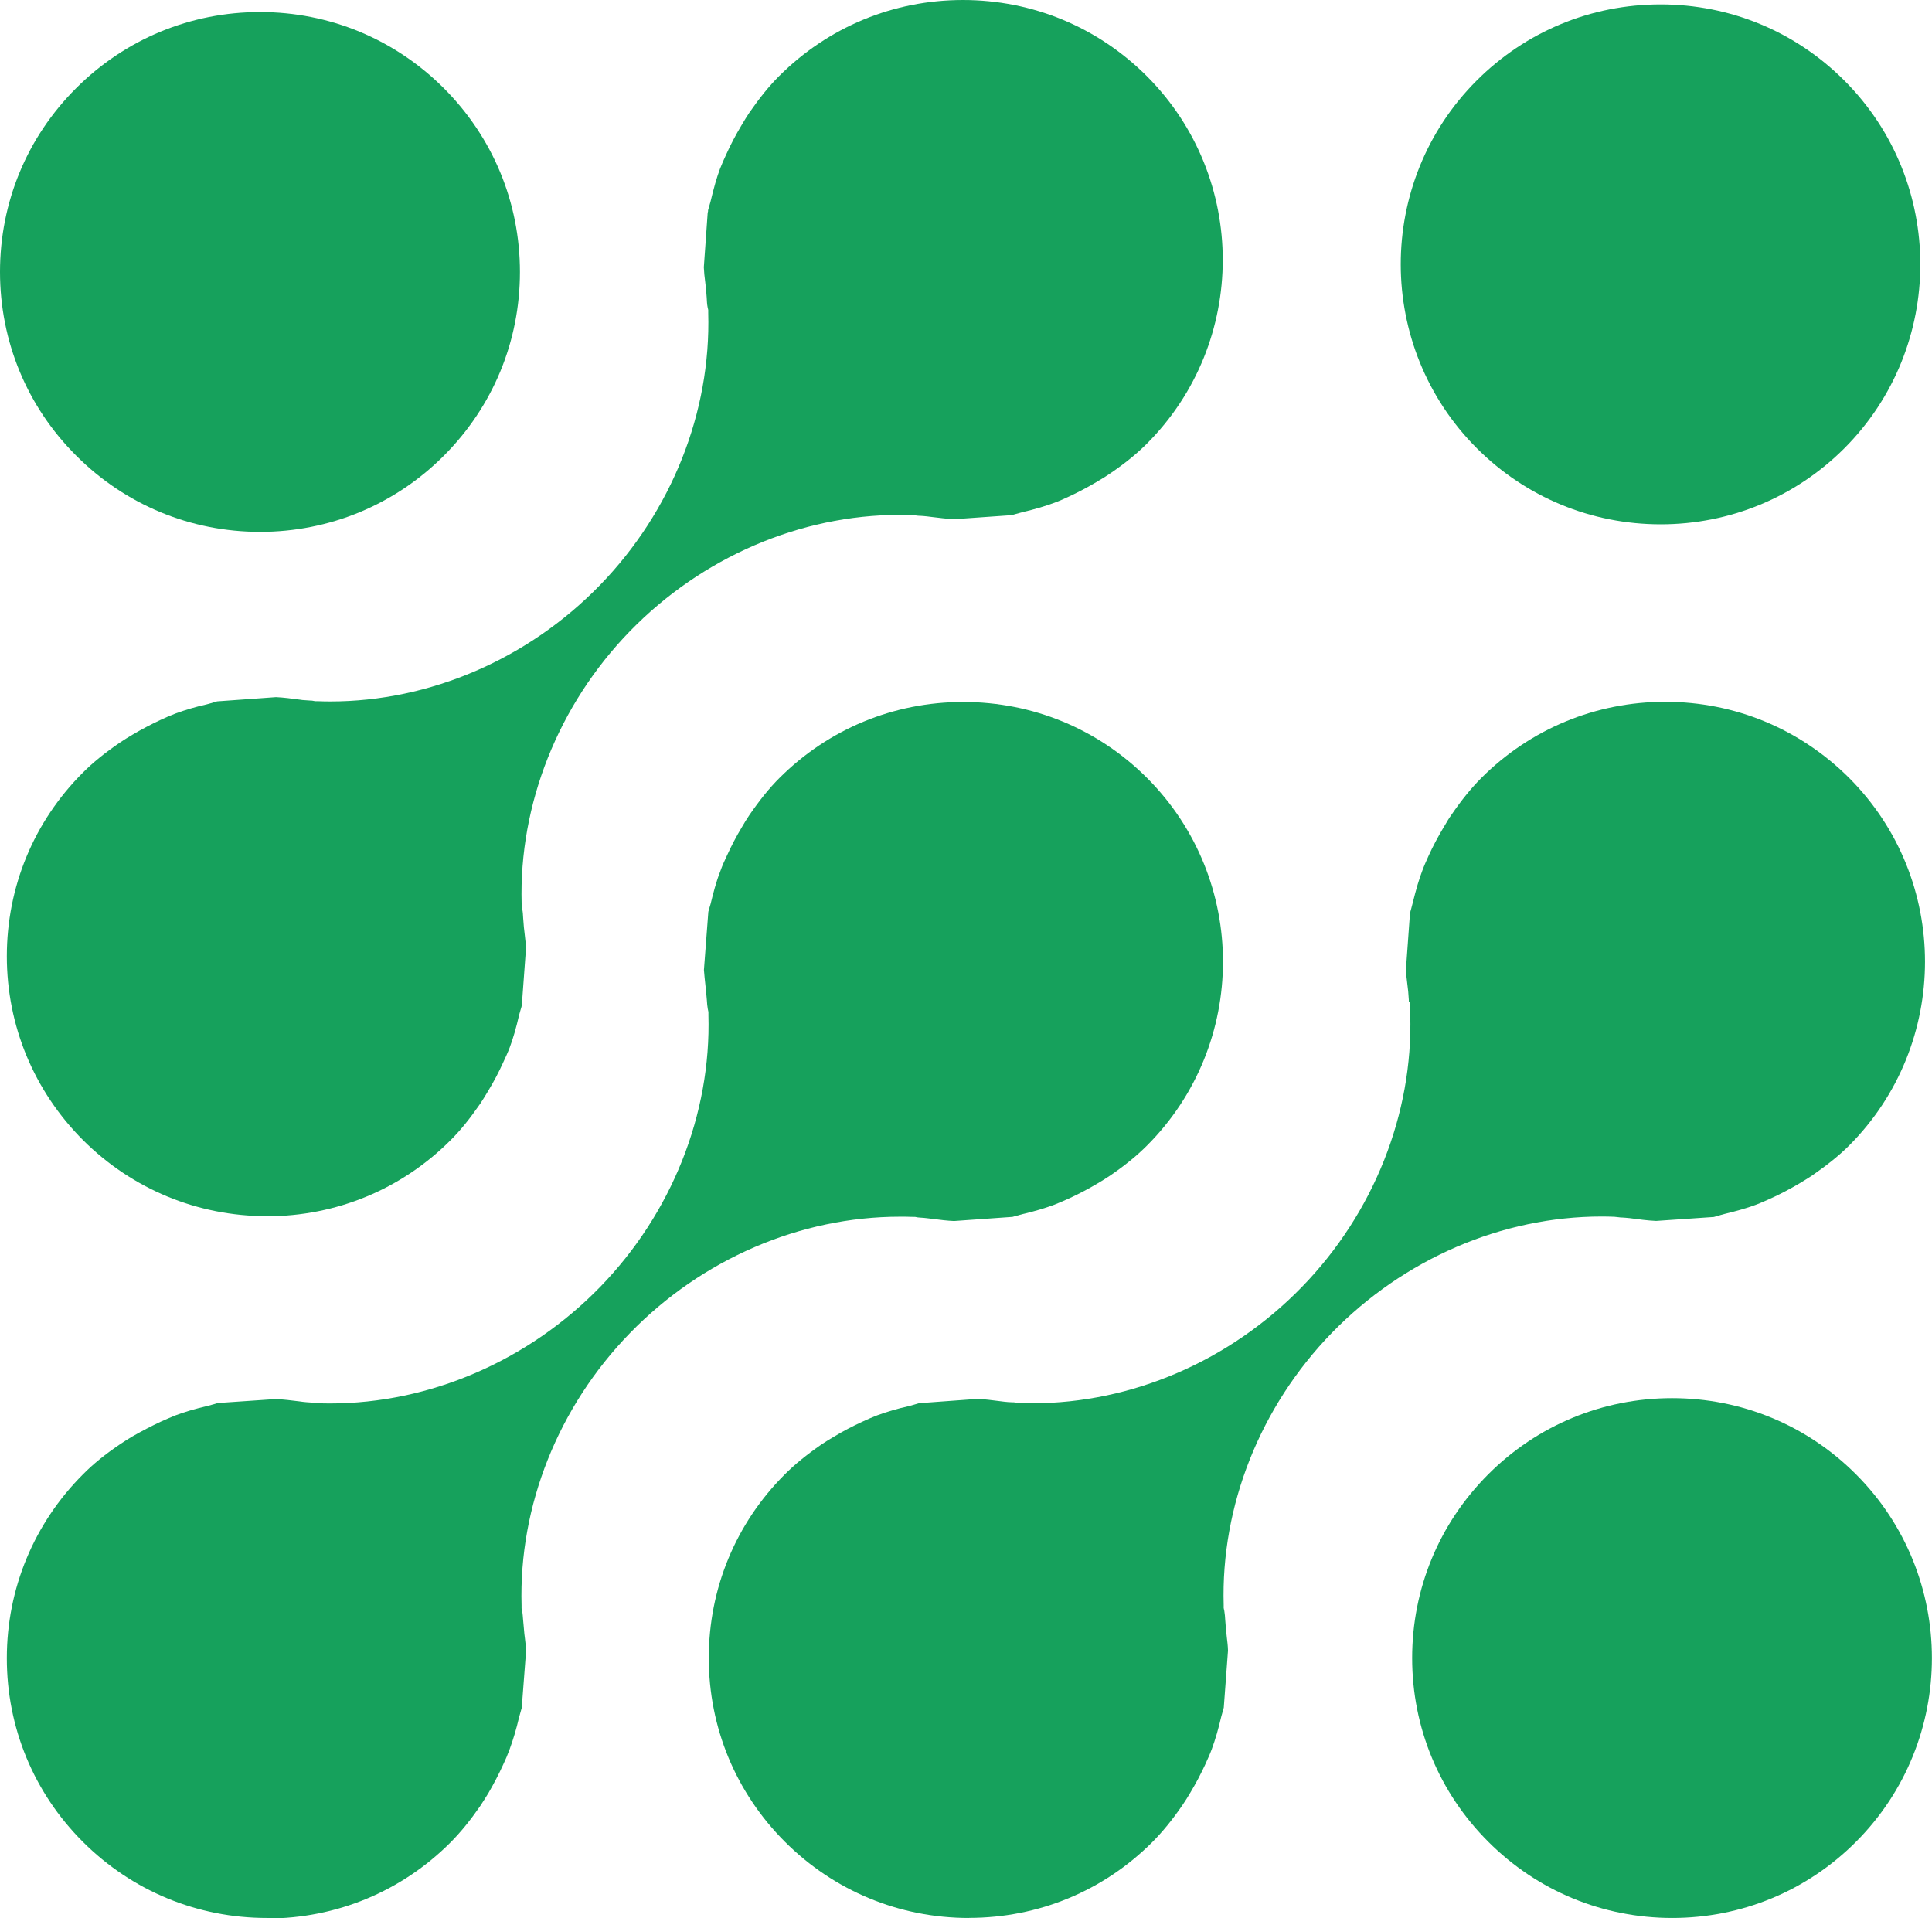 <?xml version="1.0" encoding="UTF-8"?> <svg xmlns="http://www.w3.org/2000/svg" id="Layer_2" data-name="Layer 2" viewBox="0 0 214.96 213.41"><defs><style> .cls-1 { fill: #16a15c; stroke-width: 0px; } </style></defs><g id="Layer_1-2" data-name="Layer 1"><g><path class="cls-1" d="m186.06,213.41c-7.73,0-15-3.01-20.46-8.47-5.47-5.46-8.48-12.72-8.48-20.45s3.01-14.98,8.46-20.44c5.47-5.47,12.73-8.48,20.46-8.48s14.99,3,20.45,8.46c11.28,11.28,11.28,29.64,0,40.92-5.46,5.46-12.72,8.46-20.44,8.46Z"></path><path class="cls-1" d="m28.94,59.18c-7.73,0-15-3.01-20.46-8.48C3.01,45.25,0,37.98,0,30.25S3,15.27,8.46,9.82C13.93,4.35,21.2,1.34,28.93,1.34s14.98,3.01,20.44,8.46c5.47,5.47,8.48,12.73,8.48,20.46s-3.01,14.99-8.48,20.46c-5.46,5.46-12.72,8.46-20.44,8.46Z"></path><path class="cls-1" d="m184.77,58.34c-7.73,0-15-3.01-20.46-8.47-11.27-11.28-11.28-29.63-.02-40.9,5.47-5.47,12.73-8.48,20.47-8.48s14.99,3.01,20.45,8.47c11.27,11.27,11.27,29.63,0,40.92-5.46,5.45-12.72,8.46-20.44,8.46Z"></path><path class="cls-1" d="m29.69,213.41c-7.73,0-15-3.01-20.47-8.47-5.46-5.46-8.47-12.72-8.46-20.45,0-7.72,3.02-14.99,8.48-20.45,1.14-1.15,2.43-2.2,4.07-3.31.49-.34.95-.62,1.42-.9,1.07-.61,2.14-1.17,3.13-1.63.54-.24,1.1-.49,1.68-.72,1.04-.39,2.2-.73,3.53-1.04.26-.07.5-.13.74-.2.15-.04.29-.09.44-.13l6.44-.44c.82.04,1.69.14,2.62.26l.37.05c.22.03.51.05.81.07l.26.02.29.06h.26c.47.02.94.03,1.41.03,11.1,0,22.05-4.73,30.06-12.96,7.97-8.2,12.36-19.23,12.05-30.27v-.33s-.07-.34-.07-.34c-.06-.31-.08-.62-.1-.93-.03-.37-.06-.74-.1-1.11l-.07-.65c-.06-.56-.12-1.1-.16-1.65l.49-6.46c.03-.16.09-.31.13-.47l.12-.4c.3-1.22.61-2.45,1.08-3.64.24-.68.47-1.17.71-1.68.51-1.13,1.05-2.16,1.68-3.21.27-.46.54-.92.85-1.37,1.17-1.7,2.23-3.01,3.33-4.11,5.46-5.46,12.72-8.47,20.46-8.47s15,3,20.46,8.46c11.26,11.28,11.26,29.63-.03,40.91-1.14,1.14-2.43,2.19-4.08,3.32-.48.33-.94.6-1.39.87-1.04.62-2.09,1.17-3.13,1.65-.56.25-1.13.51-1.68.72-1.11.41-2.28.76-3.51,1.04l-.69.19c-.16.04-.31.09-.47.13l-6.5.46c-.76-.03-1.56-.13-2.41-.24l-.58-.07c-.19-.03-.5-.05-.8-.07l-.23-.02-.33-.06h-.26c-.47-.02-.94-.02-1.41-.02-11.1,0-22.05,4.72-30.05,12.96-7.98,8.2-12.37,19.24-12.05,30.29v.33s.07.33.07.33c.06.31.07.62.1.94.03.37.06.74.1,1.11.01.22.06.62.11,1.01.05.44.11.87.11,1.32v.16l-.47,6.19c-.03.13-.24.84-.3,1.07-.31,1.34-.67,2.52-1.06,3.58-.22.59-.43,1.1-.69,1.64-.5,1.1-1.05,2.15-1.67,3.22-.27.44-.59.95-.92,1.45-1.08,1.56-2.14,2.87-3.28,4.02-5.45,5.46-12.71,8.47-20.44,8.47h0Z"></path><path class="cls-1" d="m107.8,213.41c-7.73,0-15-3.01-20.47-8.48-5.46-5.46-8.47-12.72-8.47-20.45,0-7.72,3-14.98,8.46-20.43,1.12-1.12,2.38-2.15,4.11-3.35.43-.29.89-.57,1.37-.85,1.06-.64,2.08-1.17,3.15-1.66.56-.26,1.12-.51,1.68-.72,1.07-.39,2.24-.74,3.48-1.01,0,0,1.02-.3,1.15-.33l6.54-.48c.77.04,1.6.15,2.48.26l.48.06c.32.03.59.06.86.06.11,0,.21,0,.32.02l.21.03.27.03c.48.01.96.03,1.44.03,11.08,0,22.01-4.72,30-12.95,7.97-8.19,12.36-19.24,12.05-30.28l-.04-1.35-.12-.15s0-.1,0-.15c-.02-.31-.04-.63-.07-.95l-.11-.93c-.06-.51-.13-1.01-.14-1.52l.45-6.26c.04-.15.26-.93.31-1.16.37-1.5.69-2.59,1.06-3.56.21-.58.46-1.12.71-1.68.46-1.01,1-2.03,1.67-3.16l.13-.21c.22-.38.44-.76.7-1.12,1.18-1.73,2.24-3.02,3.35-4.14,5.47-5.47,12.74-8.48,20.47-8.48s14.98,3.01,20.45,8.46c11.27,11.27,11.27,29.64,0,40.92-1.09,1.09-2.4,2.14-4.1,3.32-.33.22-.64.41-.95.6l-.51.31c-.97.57-2.02,1.13-3.05,1.6-.58.26-1.12.51-1.7.73-1.01.38-2.13.7-3.53,1.04-.28.07-.51.14-.74.21-.16.04-.3.09-.46.13l-6.43.44c-.94-.04-1.96-.18-2.94-.31-.34-.04-.6-.05-.85-.07-.1,0-.2,0-.29-.02l-.55-.06c-.48-.02-.95-.03-1.43-.03-11.09,0-22.02,4.72-30.02,12.95-7.97,8.2-12.35,19.24-12.03,30.29v.32s.07.32.07.32c.06.33.08.66.1.99.02.34.05.67.08,1,.02.27.06.62.1.96.06.49.12.98.13,1.47l-.47,6.35c-.04.14-.28,1-.28,1-.31,1.34-.65,2.52-1.06,3.63-.19.52-.42,1.02-.66,1.55l-.08.18c-.48,1.03-1.02,2.06-1.62,3.06-.29.49-.59.98-.9,1.43-1.13,1.64-2.2,2.95-3.34,4.1-5.44,5.44-12.68,8.44-20.4,8.44h0Z"></path><path class="cls-1" d="m29.7,135.32c-7.73,0-14.99-3.01-20.46-8.46-5.46-5.47-8.48-12.73-8.48-20.46,0-7.72,3-14.98,8.46-20.43,1.12-1.12,2.42-2.18,4.1-3.33.44-.3.93-.6,1.42-.89,1-.59,2.02-1.13,3.11-1.64.56-.26,1.12-.51,1.71-.73,1.06-.39,2.24-.74,3.46-1.01l.74-.21c.14-.04.27-.09.4-.12l6.55-.47c.85.04,1.77.16,2.73.29l.2.03c.34.03.6.05.86.06.09,0,.19,0,.28.02l.28.05h.26c.48.02.96.03,1.44.03,11.07,0,22.01-4.72,30-12.95,7.97-8.2,12.35-19.24,12.04-30.29v-.32s-.07-.31-.07-.31c-.07-.35-.08-.7-.1-1.06-.02-.29-.04-.58-.07-.89l-.1-.89c-.07-.53-.13-1.07-.15-1.6l.43-6.08.04-.14v-.12c.04-.14.27-.95.27-.95.37-1.55.69-2.68,1.06-3.67.21-.55.46-1.09.72-1.66.47-1.04,1.02-2.09,1.66-3.16l.1-.17c.25-.42.5-.83.78-1.25,1.15-1.66,2.2-2.96,3.3-4.06,5.47-5.47,12.73-8.48,20.47-8.48s14.99,3.01,20.46,8.47c11.27,11.28,11.26,29.64-.01,40.91-1.12,1.12-2.45,2.2-4.07,3.3-.44.31-.83.54-1.22.77l-.21.13c-1.06.63-2.11,1.18-3.09,1.64-.58.27-1.13.52-1.68.72-1.09.4-2.24.74-3.54,1.04-.27.07-.52.14-.76.21-.15.04-.3.09-.45.13l-6.41.45c-.81-.04-1.68-.15-2.59-.26l-.39-.05c-.3-.04-.57-.05-.83-.07-.11,0-.21,0-.32-.02l-.22-.03-.28-.02c-.48-.02-.96-.03-1.43-.03-11.08,0-22.01,4.72-30.01,12.94-7.97,8.2-12.36,19.25-12.05,30.3v.32s.07.32.07.32c.07.32.08.66.1.99.02.34.05.67.08,1.01.03.27.07.61.11.96.05.48.12.96.12,1.44l-.46,6.3c-.03.16-.09.33-.14.5l-.16.56c-.32,1.41-.66,2.59-1.05,3.63-.21.55-.47,1.11-.74,1.69-.47,1.04-1.01,2.07-1.64,3.11-.3.5-.58.97-.88,1.42-1.19,1.72-2.21,2.98-3.32,4.09-5.46,5.46-12.72,8.46-20.43,8.46h0Z"></path></g></g></svg> 